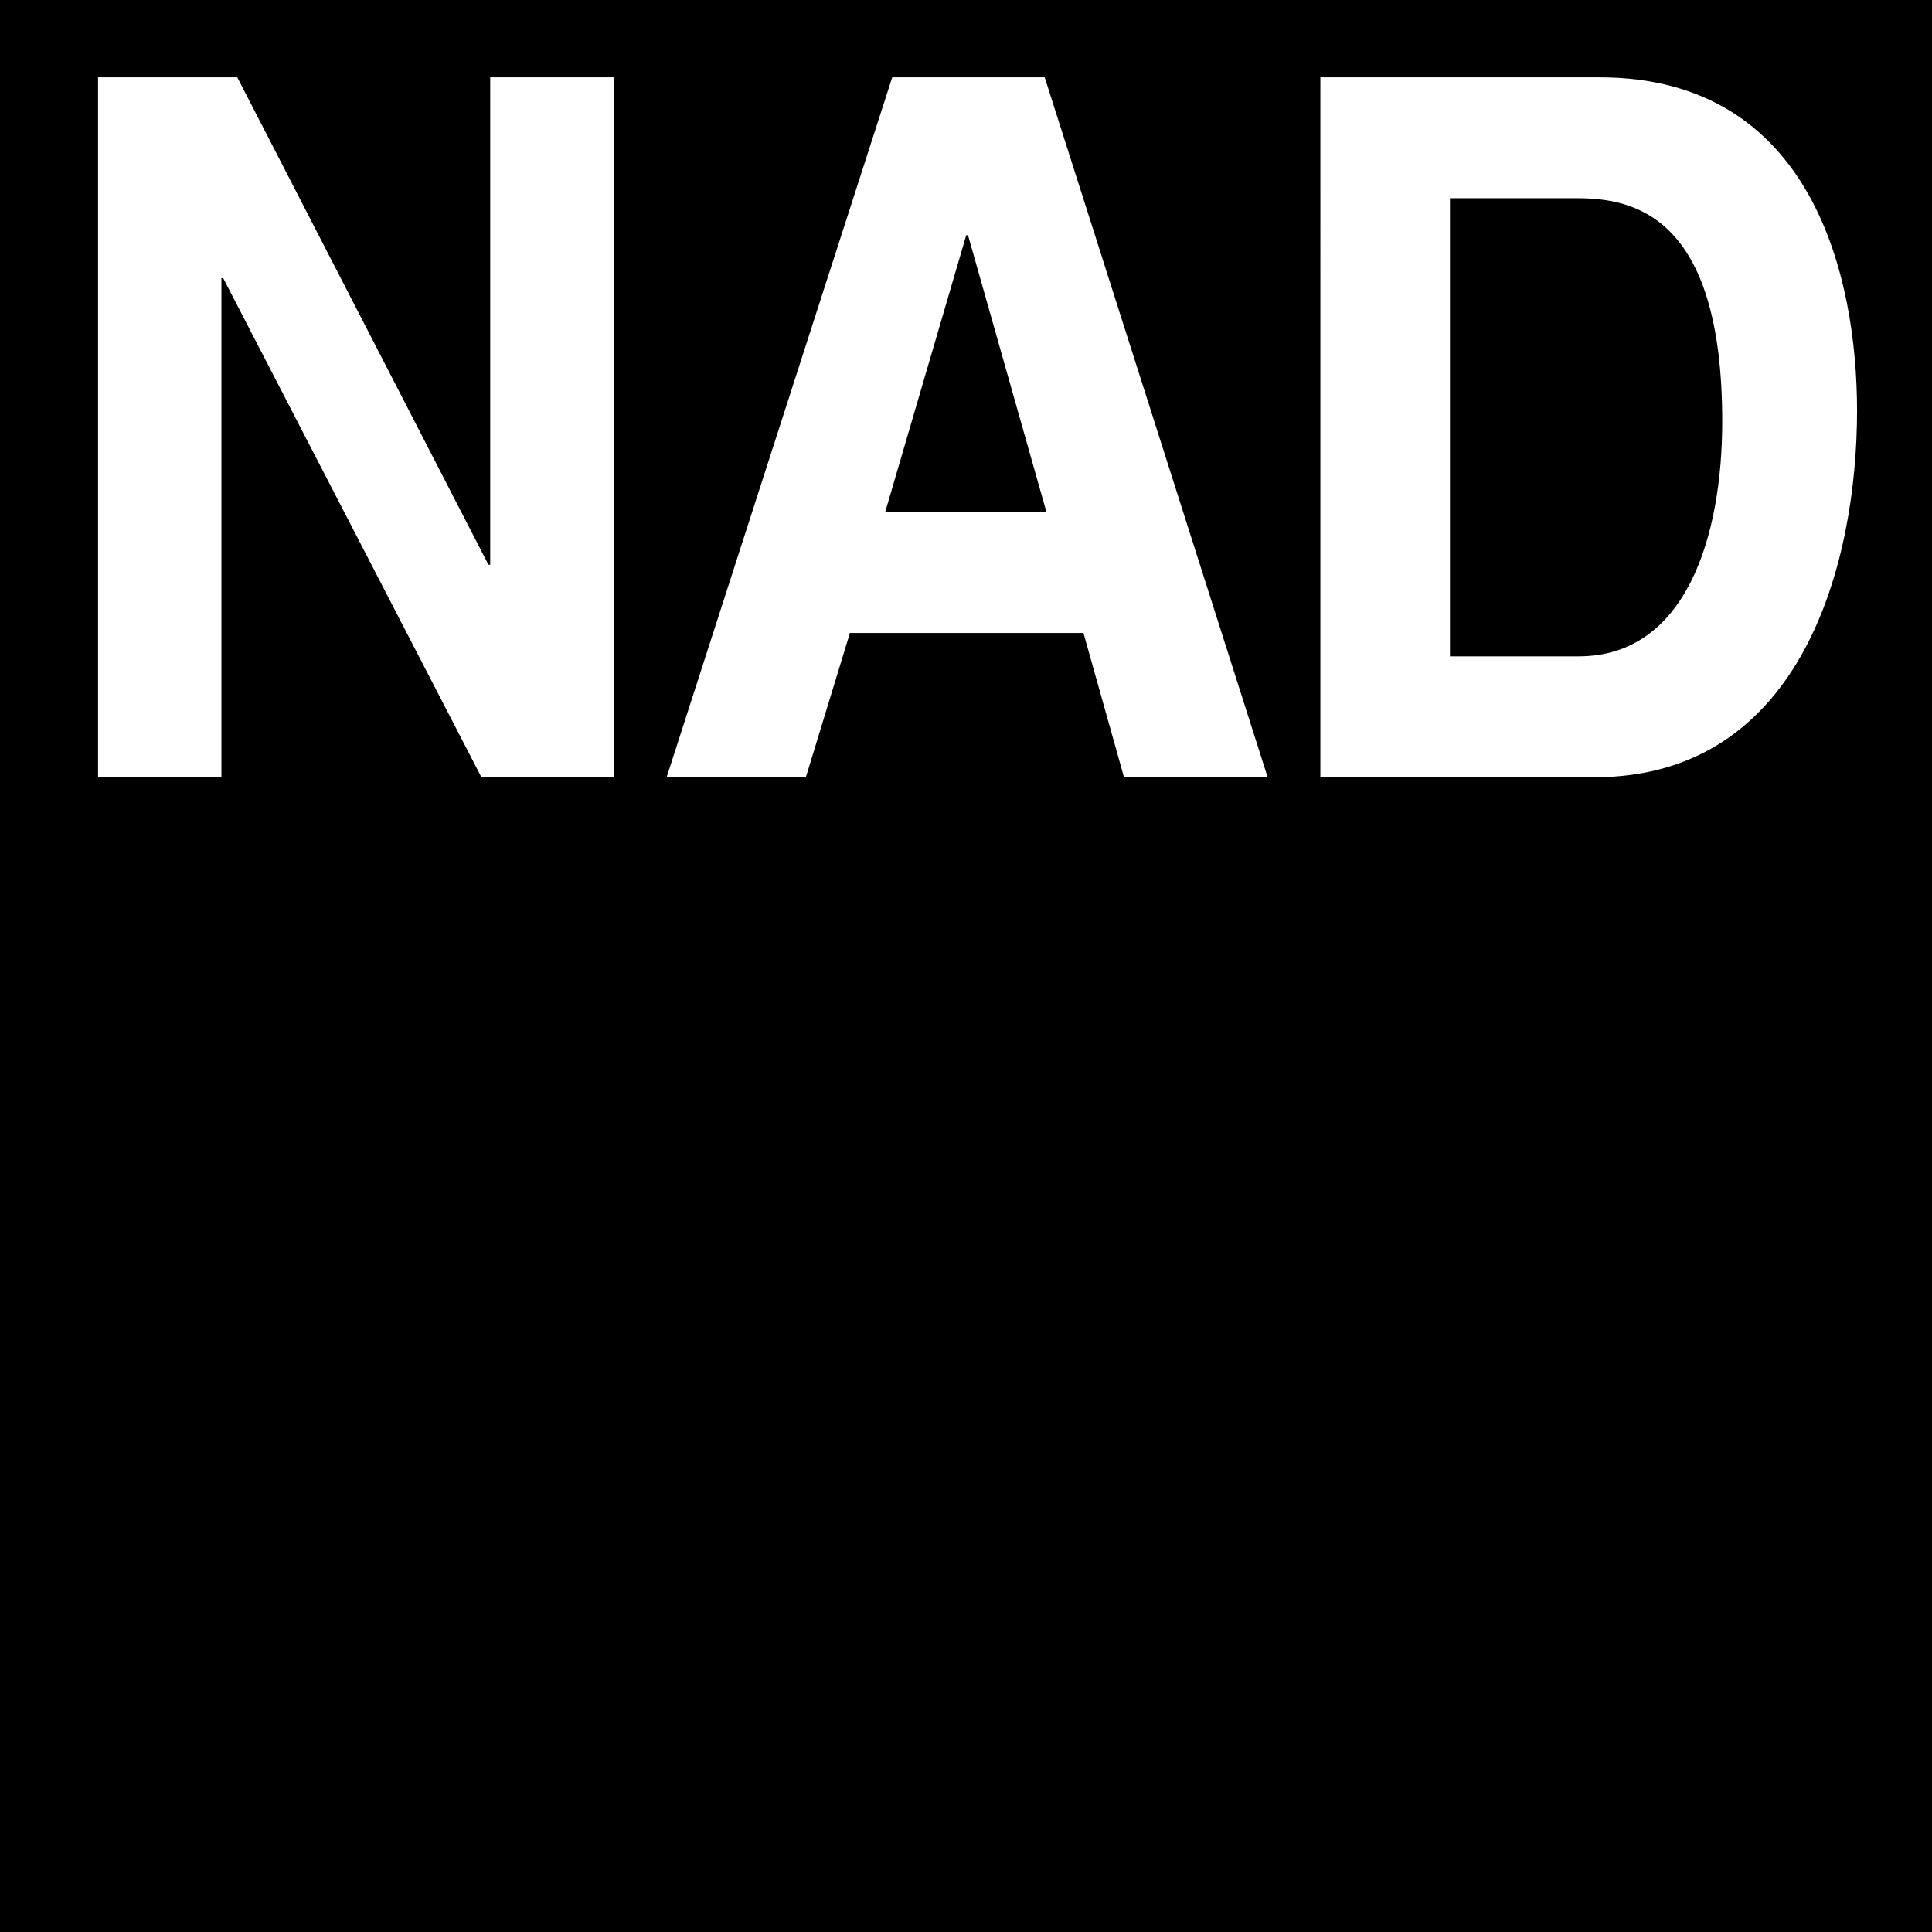 <svg xmlns:xlink="http://www.w3.org/1999/xlink" xmlns="http://www.w3.org/2000/svg" width="109.307" viewBox="0 0 109.307 109.307" height="109.307"><clipPath id="a"><path d="m0 0h109.307v109.307h-109.307z"></path></clipPath><path fill="#fff" d="m0 0h109.307v109.307h-109.307z"></path><path d="m0 0h109.307v109.307h-109.307z"></path><g fill="#fff"><path d="m27.735 31.951h-.1l-14.21-27.576h-7.877v39.598h6.98v-28.237h.1l14.609 28.237h7.478v-39.598h-6.98z"></path><path fill-rule="evenodd" d="m54.667 13.309h.101l4.438 15.664h-9.125zm-6.581 22.503h13.213l2.294 8.163h8.127l-12.614-39.6h-8.626l-12.764 39.6h7.877z" clip-rule="evenodd"></path><path fill-rule="evenodd" d="m82.033 11.214h7.179c3.192 0 8.227.937 8.227 12.628 0 6.508-2.045 13.292-8.128 13.292h-7.277v-25.92zm-7.33 32.76h15.506c11.816 0 14.858-12.244 14.858-20.737 0-7.501-2.493-18.861-14.559-18.861h-15.805z" clip-rule="evenodd" clip-path="url(#a)"></path></g></svg>
